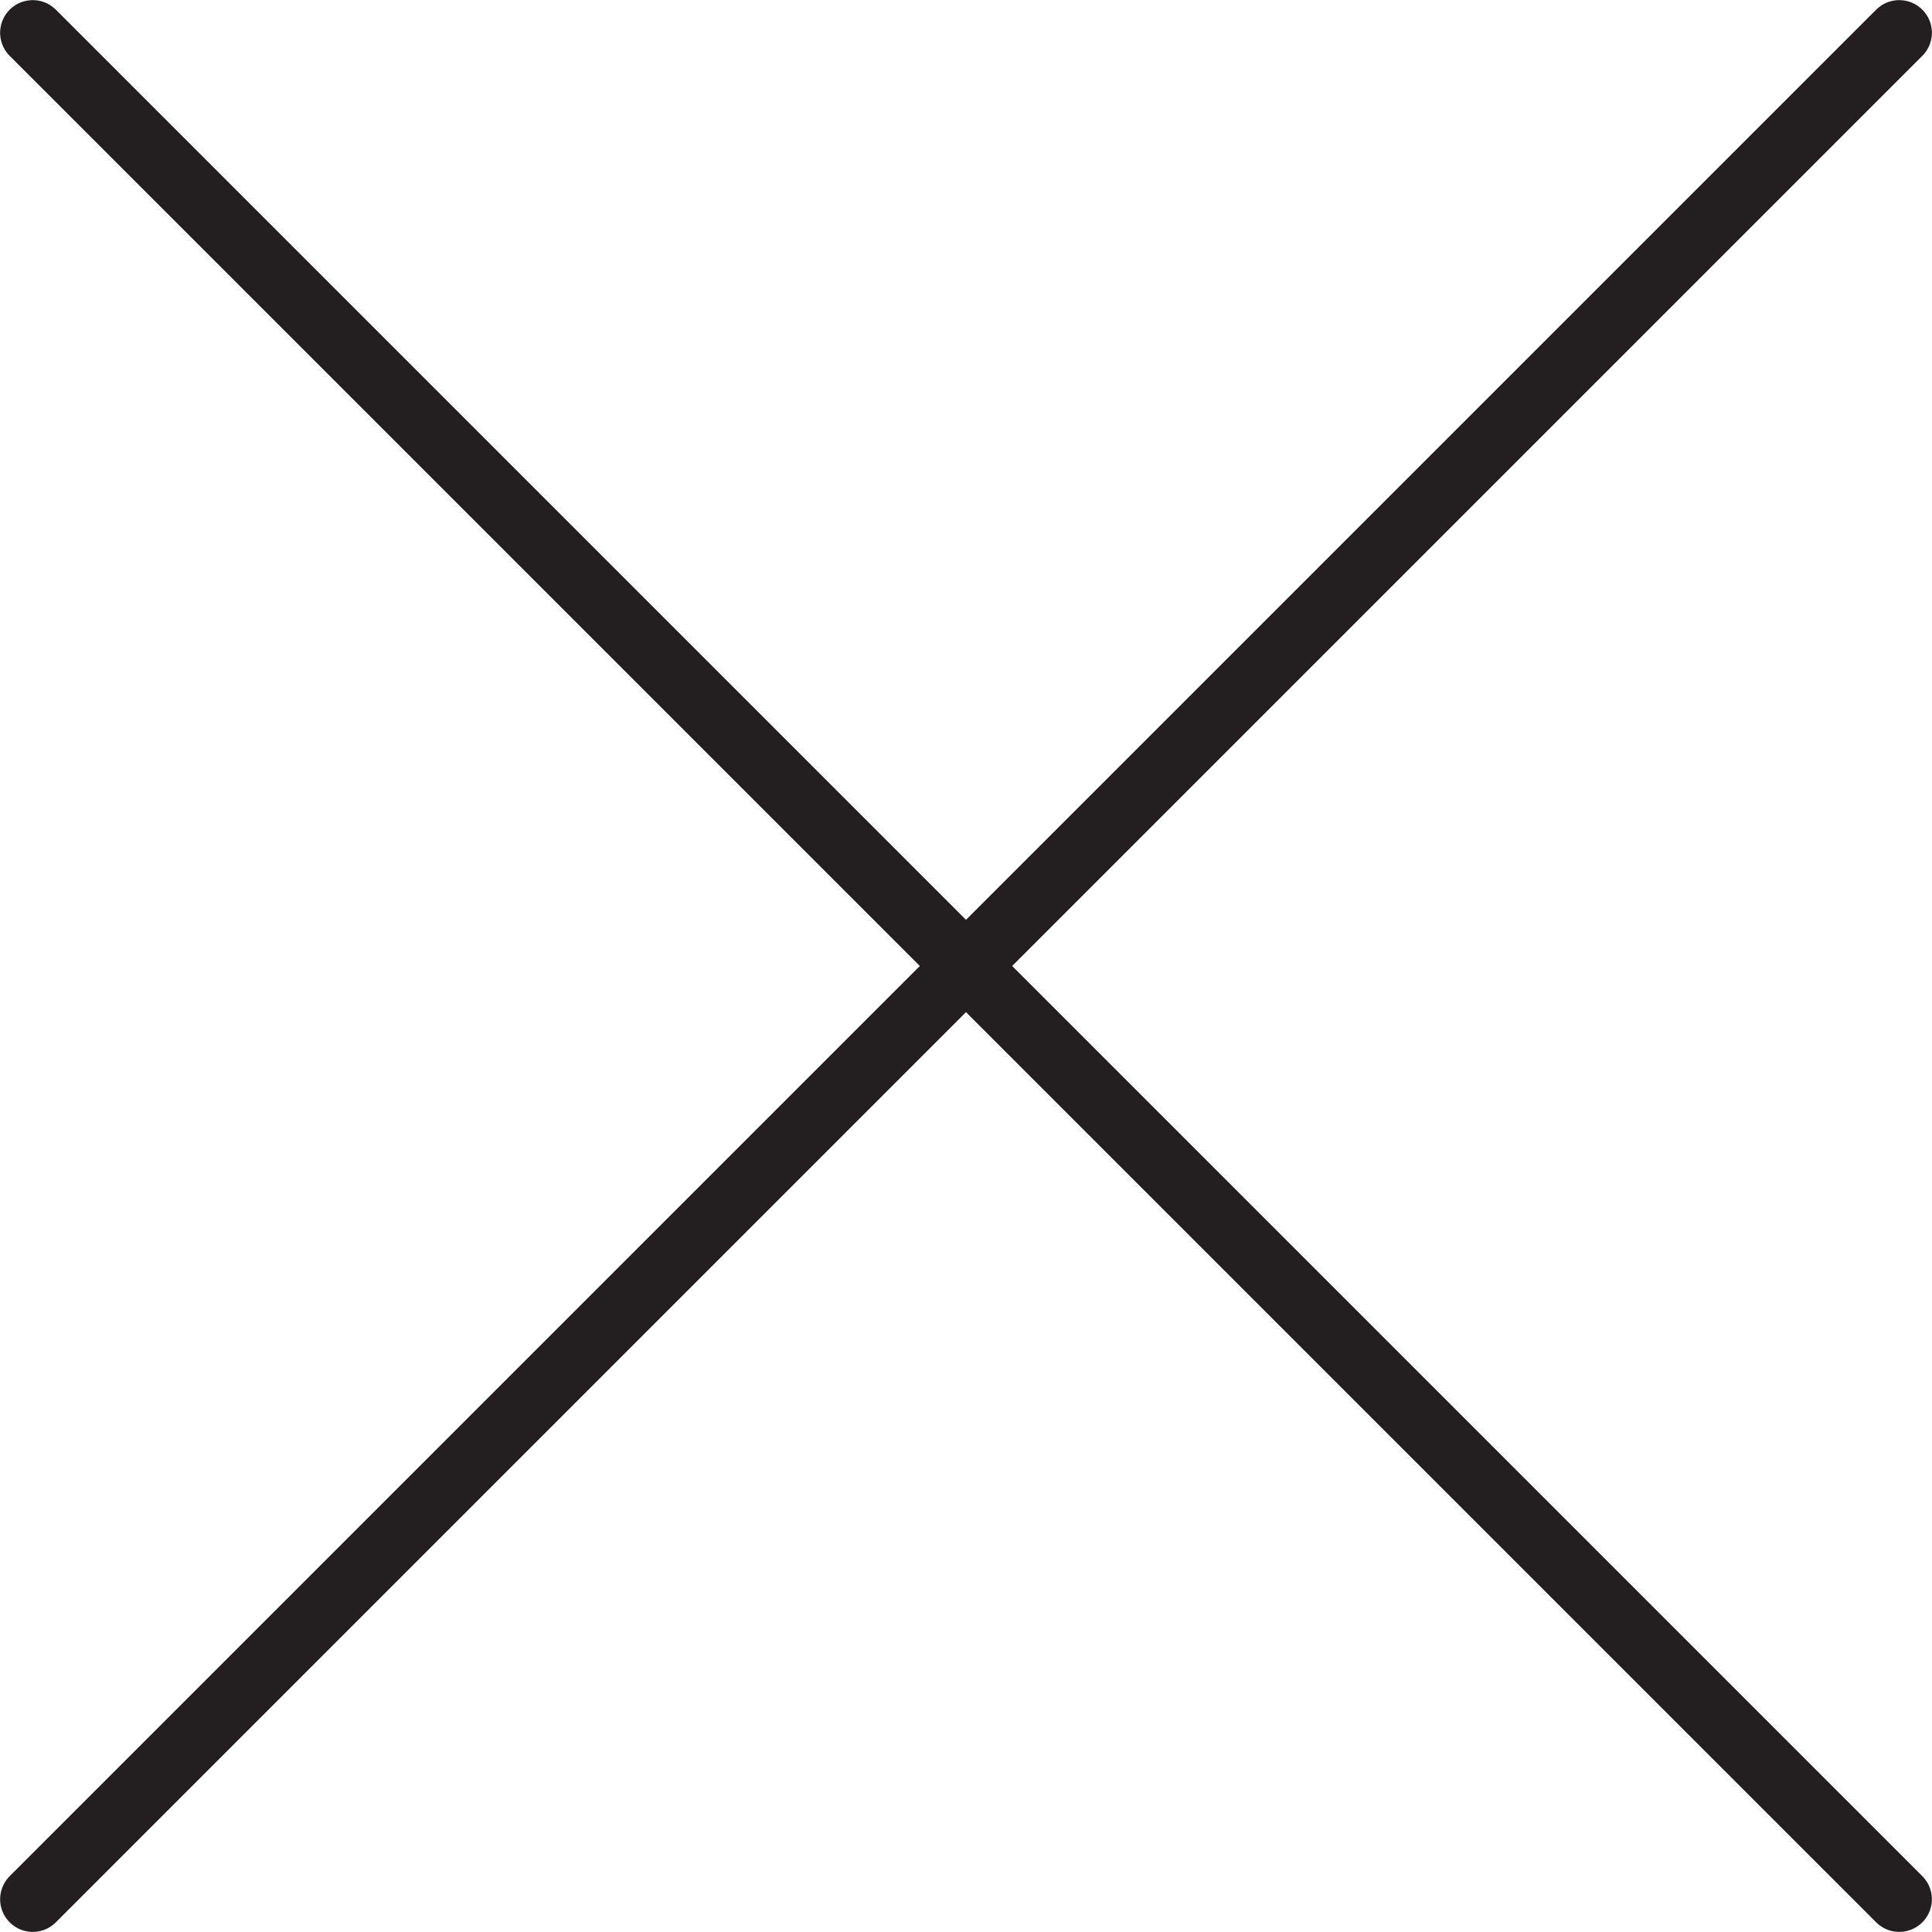 <svg id="Layer_1" data-name="Layer 1" xmlns="http://www.w3.org/2000/svg" viewBox="0 0 24.77 24.77"><title>close</title><line x1="0.42" y1="0.42" x2="24.35" y2="24.35" style="fill:none;stroke:#231f20;stroke-linecap:round;stroke-miterlimit:10;stroke-width:0.837px"/><line x1="24.35" y1="0.42" x2="0.42" y2="24.35" style="fill:none;stroke:#231f20;stroke-linecap:round;stroke-miterlimit:10;stroke-width:0.837px"/></svg>